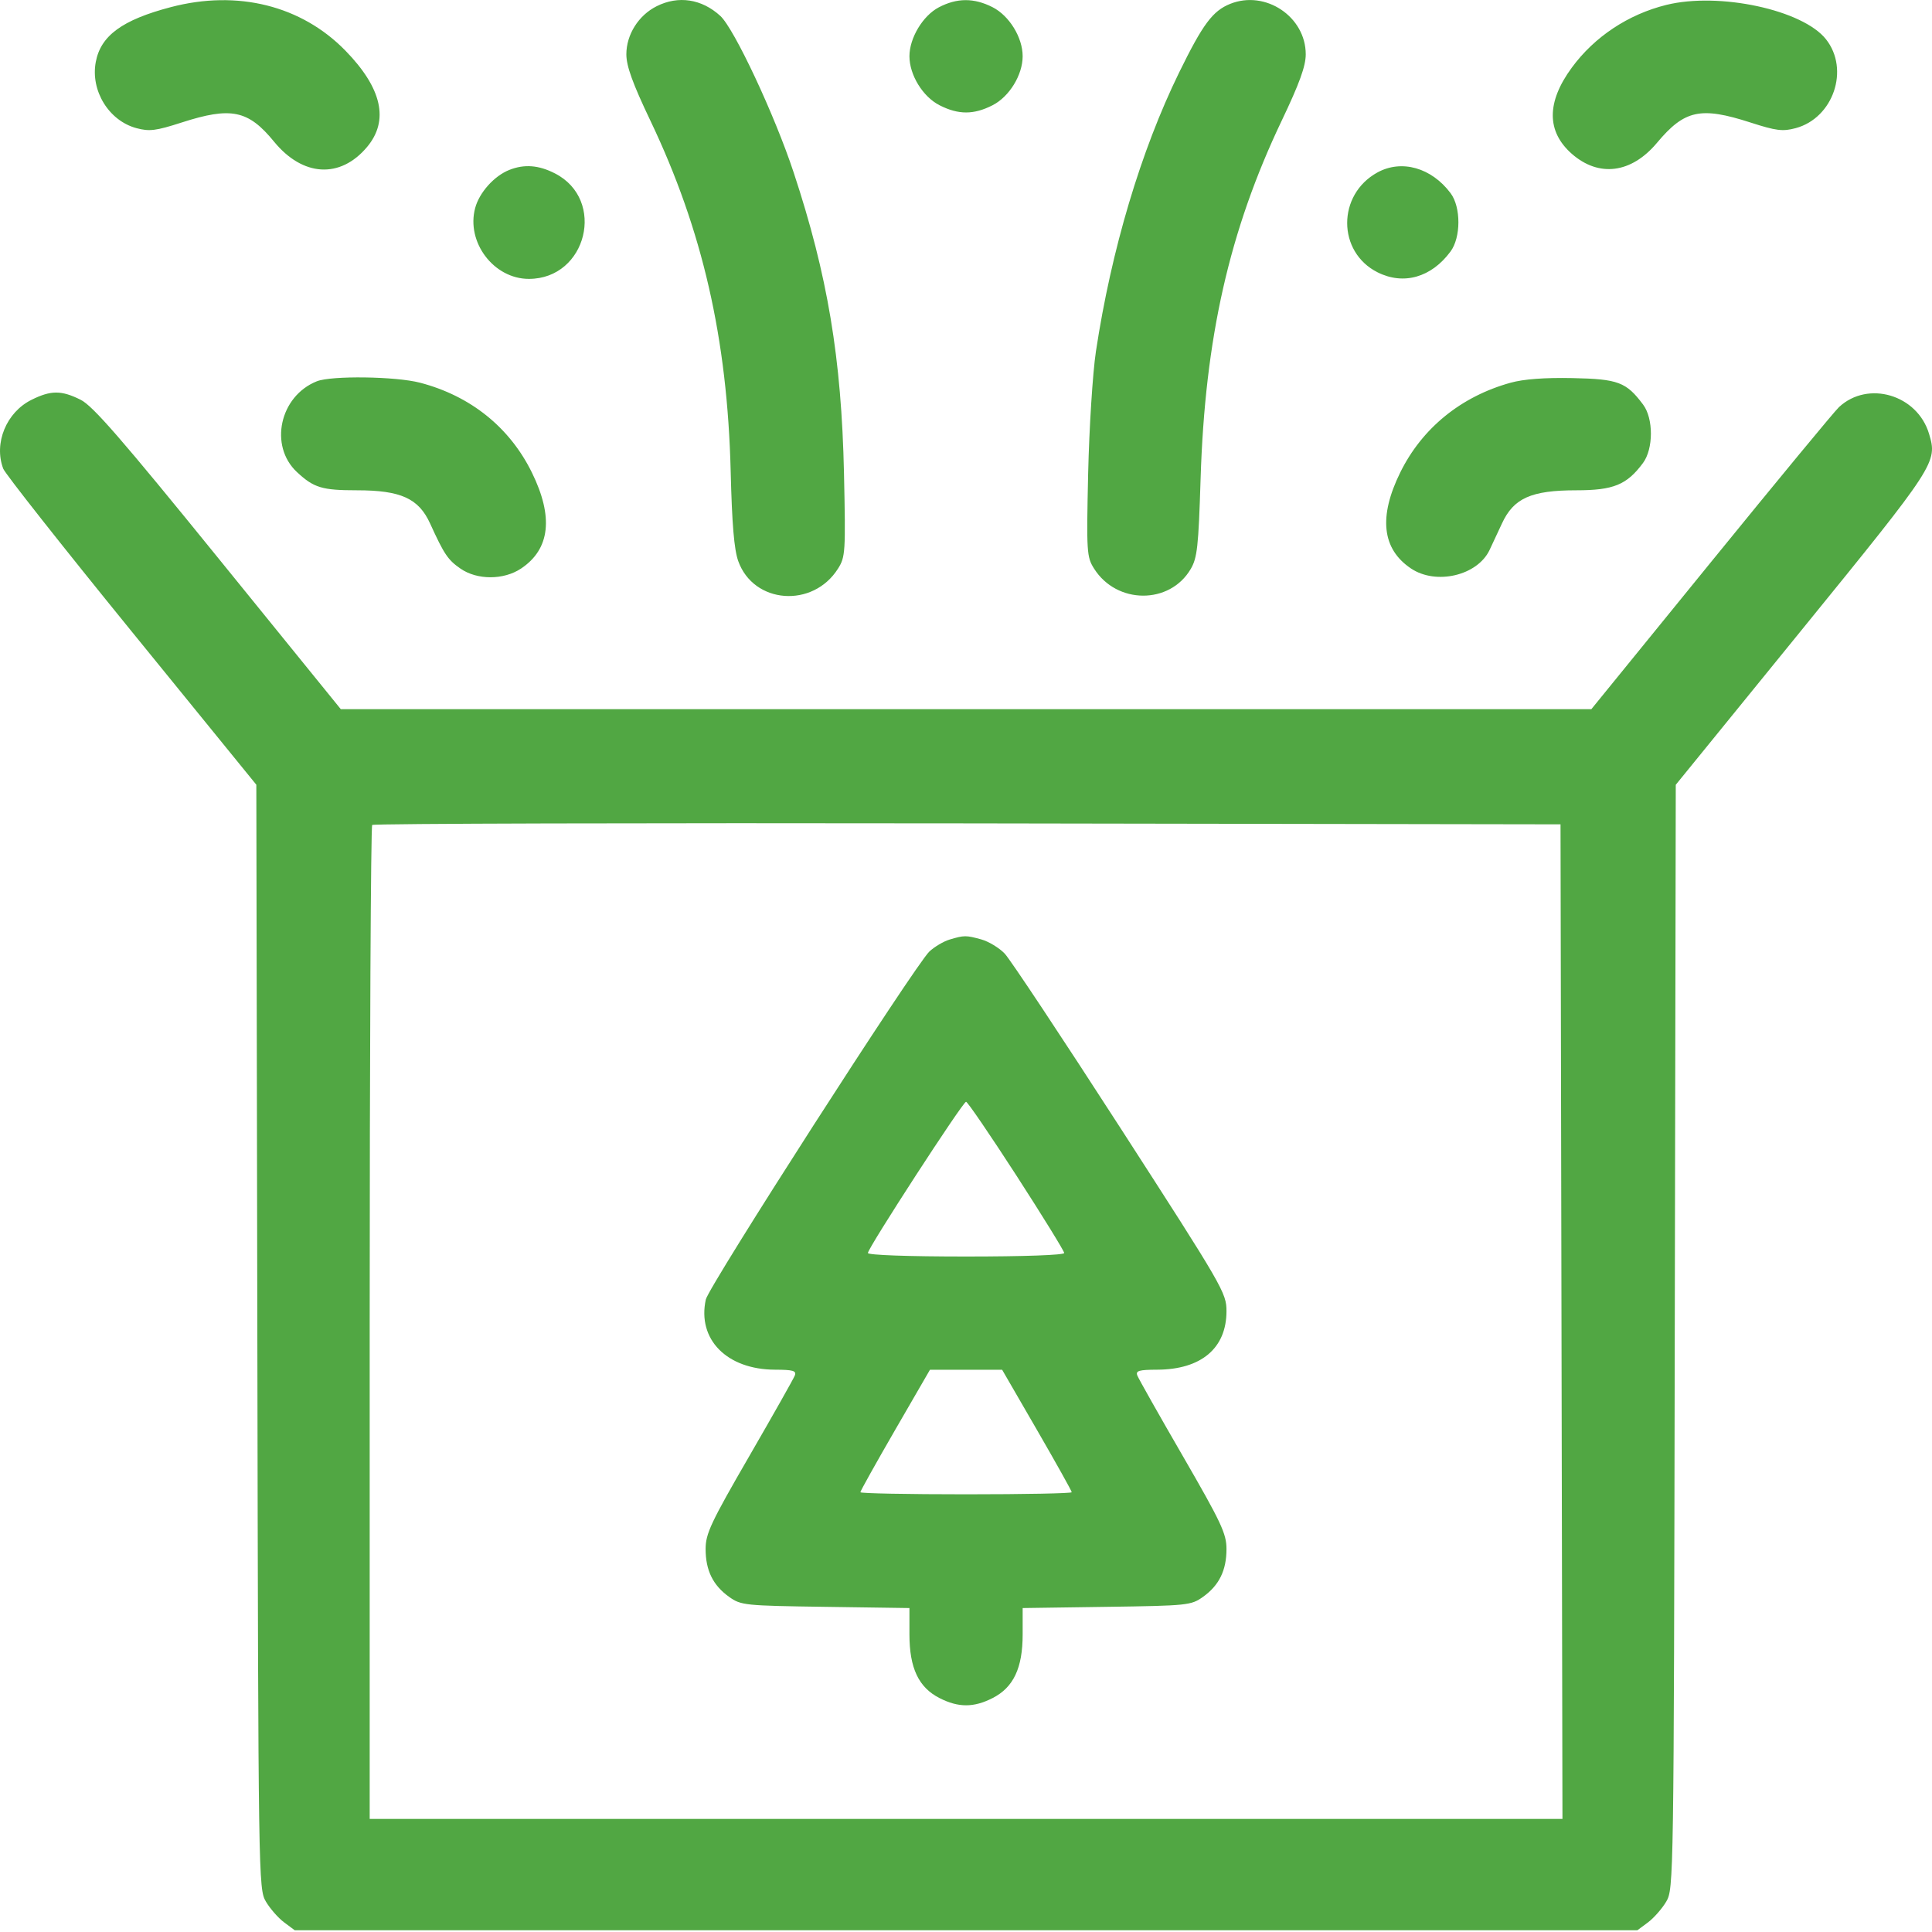 <?xml version="1.0" encoding="UTF-8"?> <svg xmlns="http://www.w3.org/2000/svg" width="40" height="40" viewBox="0 0 40 40" fill="none"> <path fill-rule="evenodd" clip-rule="evenodd" d="M3.539 0.147C2.533 0.41 2.085 0.738 1.983 1.283C1.871 1.877 2.253 2.499 2.824 2.653C3.093 2.725 3.225 2.709 3.759 2.537C4.784 2.206 5.139 2.279 5.674 2.933C6.269 3.659 7.043 3.704 7.598 3.045C8.06 2.496 7.909 1.825 7.151 1.048C6.24 0.115 4.918 -0.215 3.539 0.147ZM13.595 0.129C13.219 0.317 12.968 0.717 12.968 1.125C12.968 1.368 13.098 1.728 13.467 2.501C14.545 4.763 15.06 7.012 15.128 9.76C15.155 10.852 15.199 11.379 15.285 11.618C15.603 12.505 16.83 12.597 17.35 11.773C17.503 11.531 17.509 11.435 17.474 9.799C17.422 7.418 17.134 5.695 16.432 3.571C16.04 2.382 15.201 0.592 14.913 0.329C14.528 -0.023 14.043 -0.097 13.595 0.129ZM19.435 0.153C19.105 0.327 18.829 0.788 18.829 1.164C18.829 1.552 19.105 2.002 19.452 2.179C19.843 2.378 20.16 2.378 20.55 2.179C20.897 2.002 21.173 1.552 21.173 1.164C21.173 0.776 20.897 0.326 20.55 0.149C20.165 -0.047 19.812 -0.046 19.435 0.153ZM25.472 0.079C25.107 0.225 24.904 0.498 24.413 1.5C23.62 3.122 23.009 5.169 22.69 7.275C22.623 7.719 22.551 8.851 22.529 9.799C22.493 11.436 22.499 11.531 22.652 11.773C23.12 12.514 24.216 12.52 24.651 11.783C24.788 11.551 24.813 11.323 24.857 9.916C24.947 7.004 25.451 4.775 26.535 2.501C26.904 1.728 27.034 1.368 27.034 1.125C27.034 0.346 26.201 -0.212 25.472 0.079ZM34.498 0.102C33.711 0.297 33.011 0.761 32.542 1.401C32.017 2.116 32.018 2.723 32.543 3.185C33.103 3.676 33.776 3.59 34.306 2.957C34.877 2.275 35.209 2.203 36.243 2.537C36.777 2.709 36.909 2.725 37.178 2.653C37.956 2.443 38.299 1.44 37.806 0.814C37.326 0.204 35.592 -0.169 34.498 0.102ZM10.545 3.518C10.232 3.642 9.924 3.985 9.838 4.306C9.647 5.014 10.223 5.775 10.95 5.774C12.15 5.774 12.554 4.133 11.489 3.59C11.152 3.417 10.854 3.395 10.545 3.518ZM28.519 3.57C27.682 4.028 27.683 5.217 28.521 5.638C29.059 5.908 29.634 5.745 30.031 5.208C30.248 4.916 30.249 4.29 30.034 4.001C29.639 3.472 29.02 3.296 28.519 3.57ZM6.56 7.894C5.791 8.2 5.565 9.23 6.148 9.774C6.497 10.099 6.667 10.151 7.39 10.151C8.299 10.151 8.668 10.319 8.905 10.839C9.195 11.476 9.273 11.592 9.533 11.772C9.879 12.012 10.428 12.011 10.788 11.771C11.39 11.369 11.464 10.702 11.011 9.781C10.551 8.846 9.739 8.195 8.694 7.923C8.19 7.792 6.862 7.774 6.56 7.894ZM31.275 7.924C30.249 8.208 29.443 8.864 28.991 9.781C28.538 10.702 28.613 11.369 29.215 11.771C29.733 12.117 30.584 11.918 30.838 11.391C30.887 11.289 31.003 11.041 31.096 10.839C31.337 10.314 31.702 10.151 32.635 10.151C33.406 10.151 33.681 10.038 34.017 9.585C34.233 9.292 34.235 8.666 34.019 8.377C33.67 7.91 33.502 7.847 32.558 7.828C31.983 7.816 31.544 7.849 31.275 7.924ZM0.654 8.277C0.131 8.535 -0.133 9.178 0.067 9.704C0.106 9.807 1.301 11.322 2.723 13.07L5.307 16.247L5.328 27.676C5.348 38.945 5.351 39.108 5.505 39.37C5.591 39.516 5.76 39.709 5.882 39.8L6.102 39.964H20.001H33.9L34.121 39.8C34.242 39.709 34.412 39.516 34.498 39.37C34.652 39.108 34.654 38.945 34.674 27.676L34.695 16.248L37.311 13.031C40.086 9.618 40.116 9.572 39.939 8.982C39.697 8.172 38.675 7.869 38.074 8.429C37.981 8.515 36.79 9.958 35.426 11.635L32.947 14.683H20.001H7.056L4.522 11.559C2.512 9.081 1.922 8.403 1.67 8.277C1.271 8.078 1.055 8.078 0.654 8.277ZM32.329 27.363L32.349 37.659H20.002H7.654V27.395C7.654 21.75 7.677 17.108 7.706 17.08C7.735 17.051 13.283 17.036 20.034 17.047L32.309 17.067L32.329 27.363ZM19.659 19.453C19.535 19.49 19.347 19.602 19.242 19.7C18.948 19.977 14.673 26.63 14.613 26.905C14.433 27.73 15.047 28.354 16.044 28.358C16.42 28.359 16.493 28.38 16.456 28.478C16.431 28.543 16.005 29.297 15.51 30.153C14.716 31.525 14.609 31.753 14.609 32.071C14.609 32.513 14.761 32.823 15.096 33.062C15.342 33.237 15.415 33.244 17.09 33.268L18.829 33.293V33.838C18.829 34.535 19.018 34.936 19.452 35.157C19.843 35.356 20.16 35.356 20.55 35.157C20.984 34.936 21.173 34.535 21.173 33.838V33.293L22.912 33.268C24.588 33.244 24.66 33.237 24.906 33.062C25.241 32.823 25.393 32.513 25.393 32.071C25.393 31.753 25.286 31.525 24.493 30.153C23.997 29.297 23.572 28.543 23.547 28.478C23.509 28.38 23.582 28.359 23.959 28.358C24.87 28.354 25.392 27.913 25.393 27.148C25.393 26.768 25.328 26.656 23.2 23.358C21.993 21.488 20.914 19.861 20.801 19.743C20.688 19.625 20.471 19.493 20.318 19.45C19.999 19.362 19.964 19.362 19.659 19.453ZM21.045 24.34C21.588 25.181 22.033 25.902 22.033 25.942C22.033 25.985 21.199 26.015 20.001 26.015C18.803 26.015 17.969 25.985 17.969 25.942C17.969 25.839 19.934 22.811 20.001 22.811C20.032 22.811 20.501 23.499 21.045 24.34ZM21.469 29.605C21.865 30.29 22.189 30.87 22.189 30.895C22.189 30.919 21.205 30.938 20.001 30.938C18.798 30.938 17.813 30.919 17.813 30.895C17.813 30.87 18.137 30.29 18.533 29.605L19.254 28.359H20.001H20.748L21.469 29.605Z" fill="#51A743"></path> </svg> 